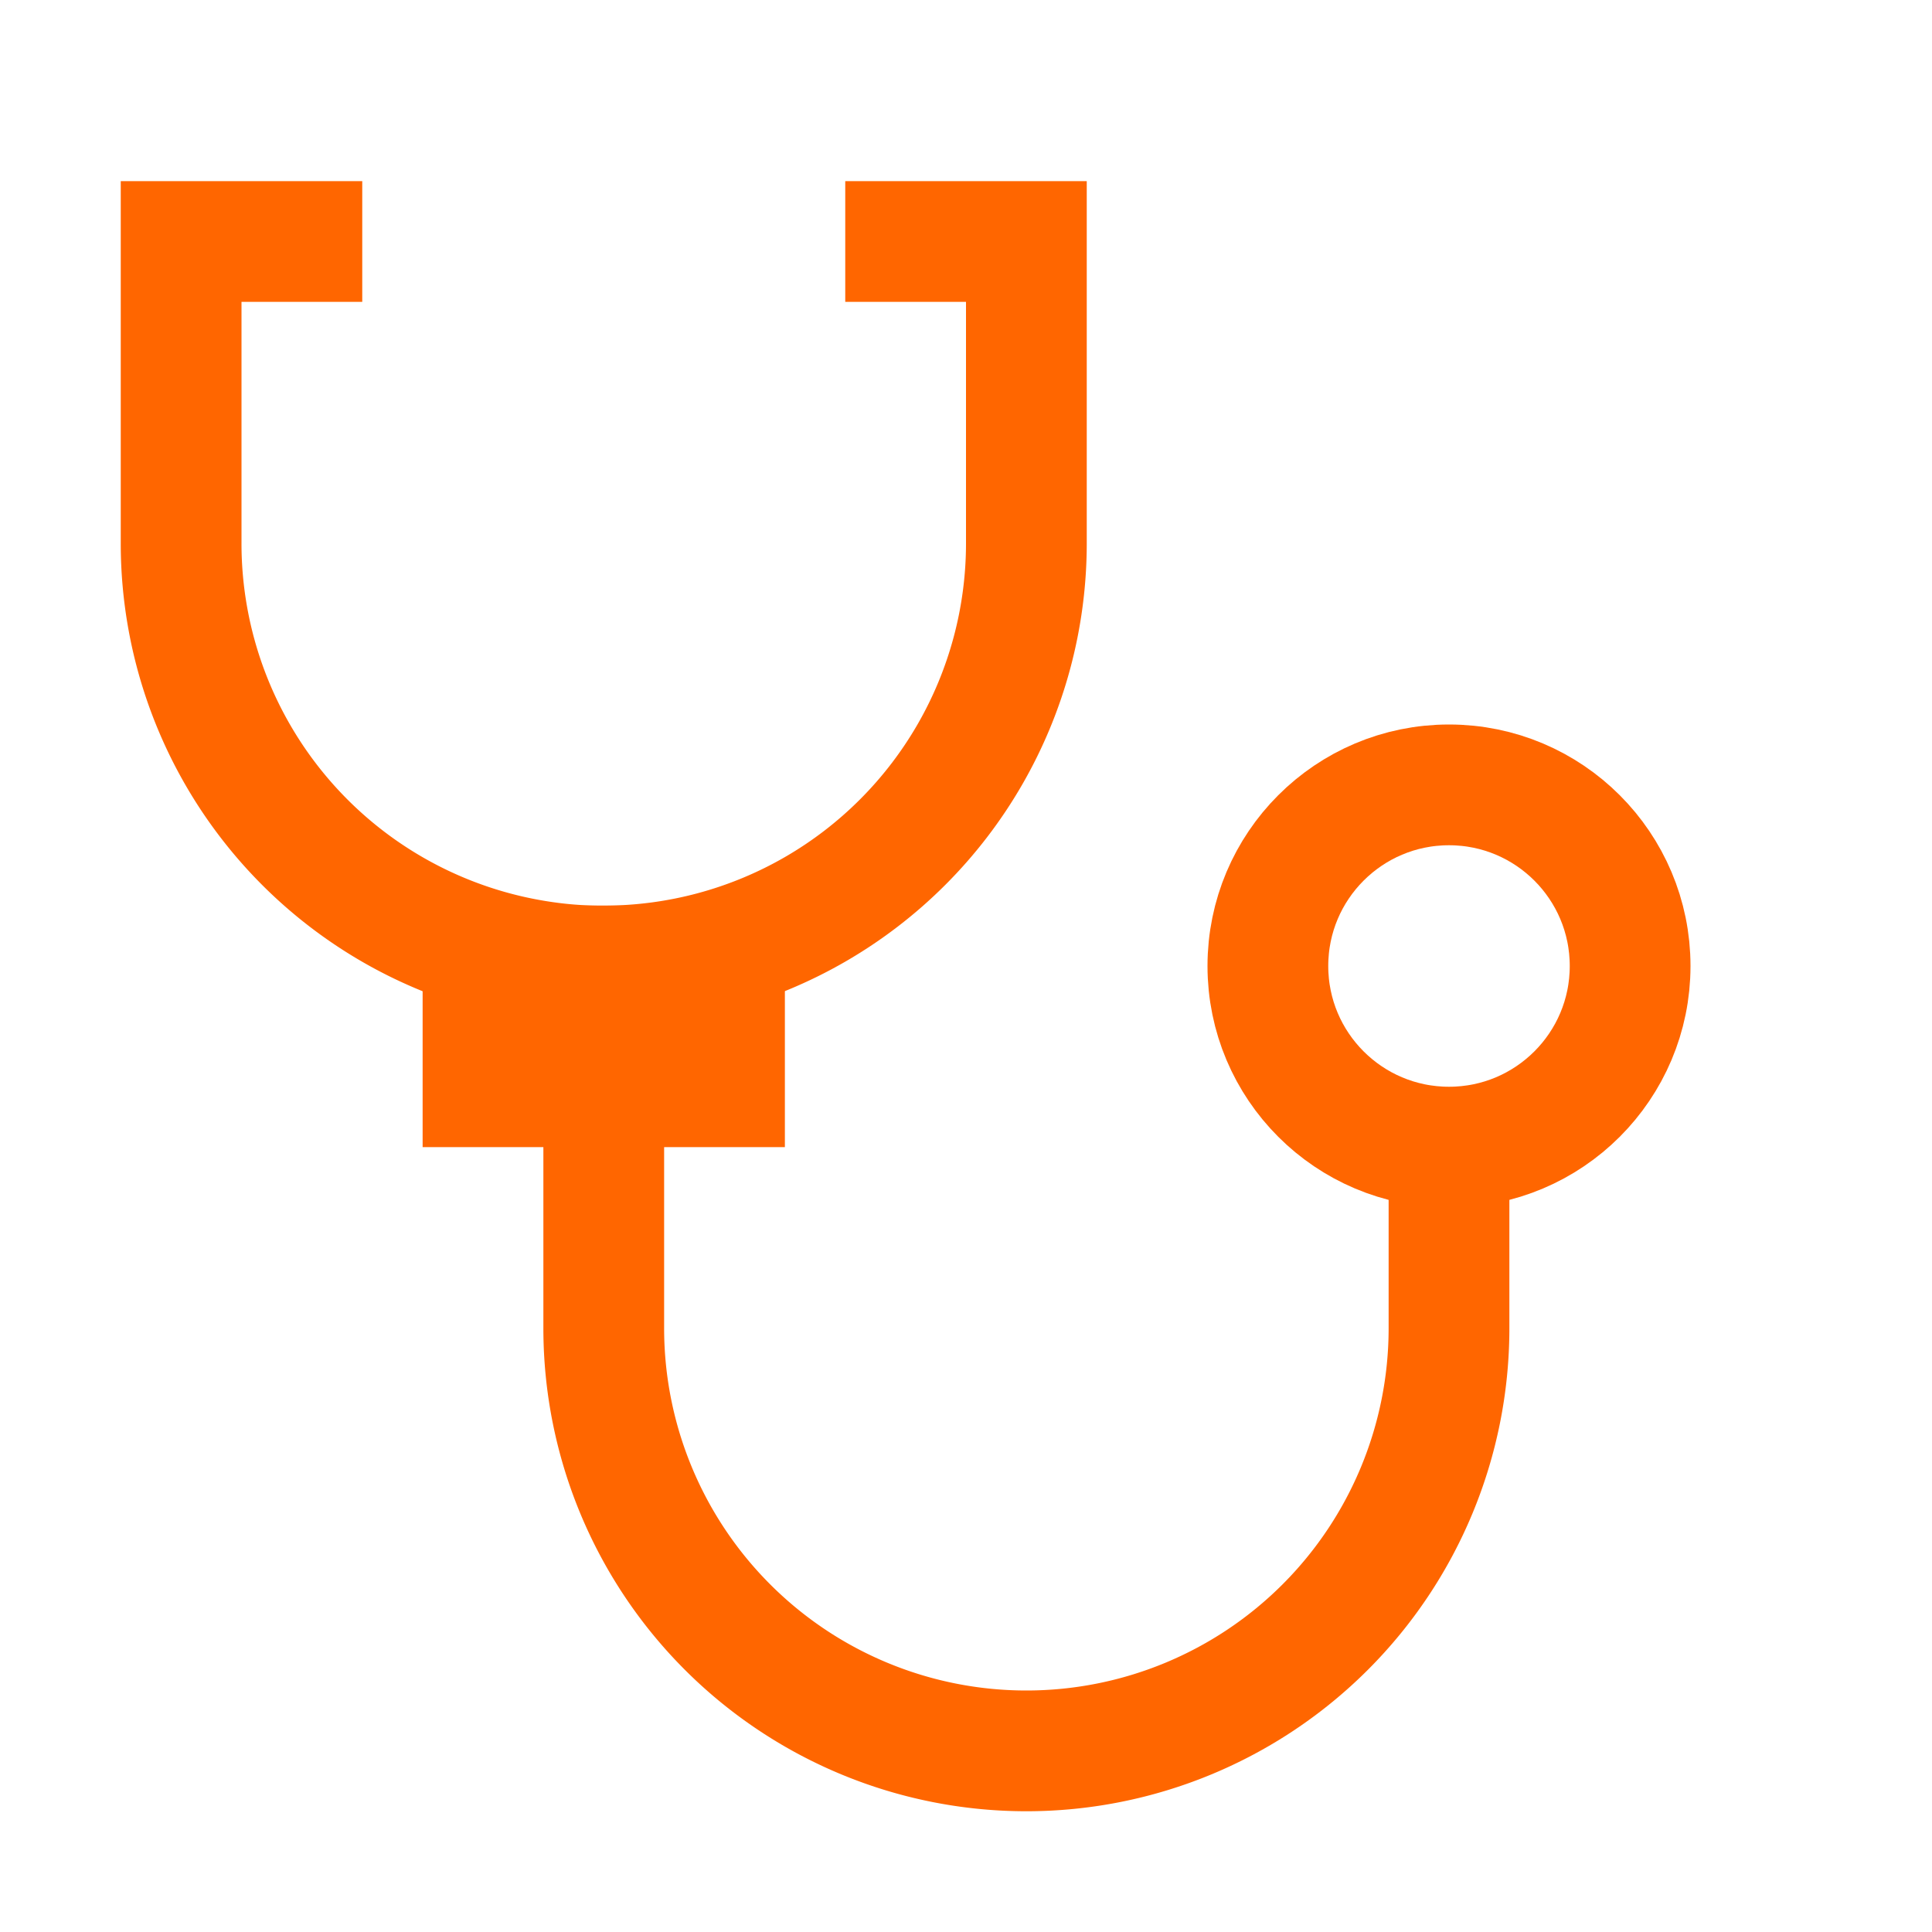 <svg viewBox="0 0 32 32" xmlns="http://www.w3.org/2000/svg"><defs><style>.cls-1{fill:none;stroke:#000;stroke-linejoin:bevel;stroke-width:2px;}</style></defs><title></title><g id="stethoscope"><circle cx="24" cy="16" r="3" stroke="#ff6600" stroke-width="2px" stroke-linecap="butt" original-stroke="#000000" fill="none"></circle><path d="M14,4h3V9a7,7,0,0,1-7,7,6.63,6.63,0,0,1-1-.07A7,7,0,0,1,3,9V4H6" stroke="#ff6600" stroke-width="2px" stroke-linecap="butt" original-stroke="#000000" fill="none"></path><path d="M24,19v3a7,7,0,1,1-14,0V15.93" stroke="#ff6600" stroke-width="2px" stroke-linecap="butt" original-stroke="#000000" fill="none"></path><rect height="2" width="4" x="8" y="16" stroke="#ff6600" stroke-width="2px" stroke-linecap="butt" original-stroke="#000000" fill="none"></rect></g></svg>